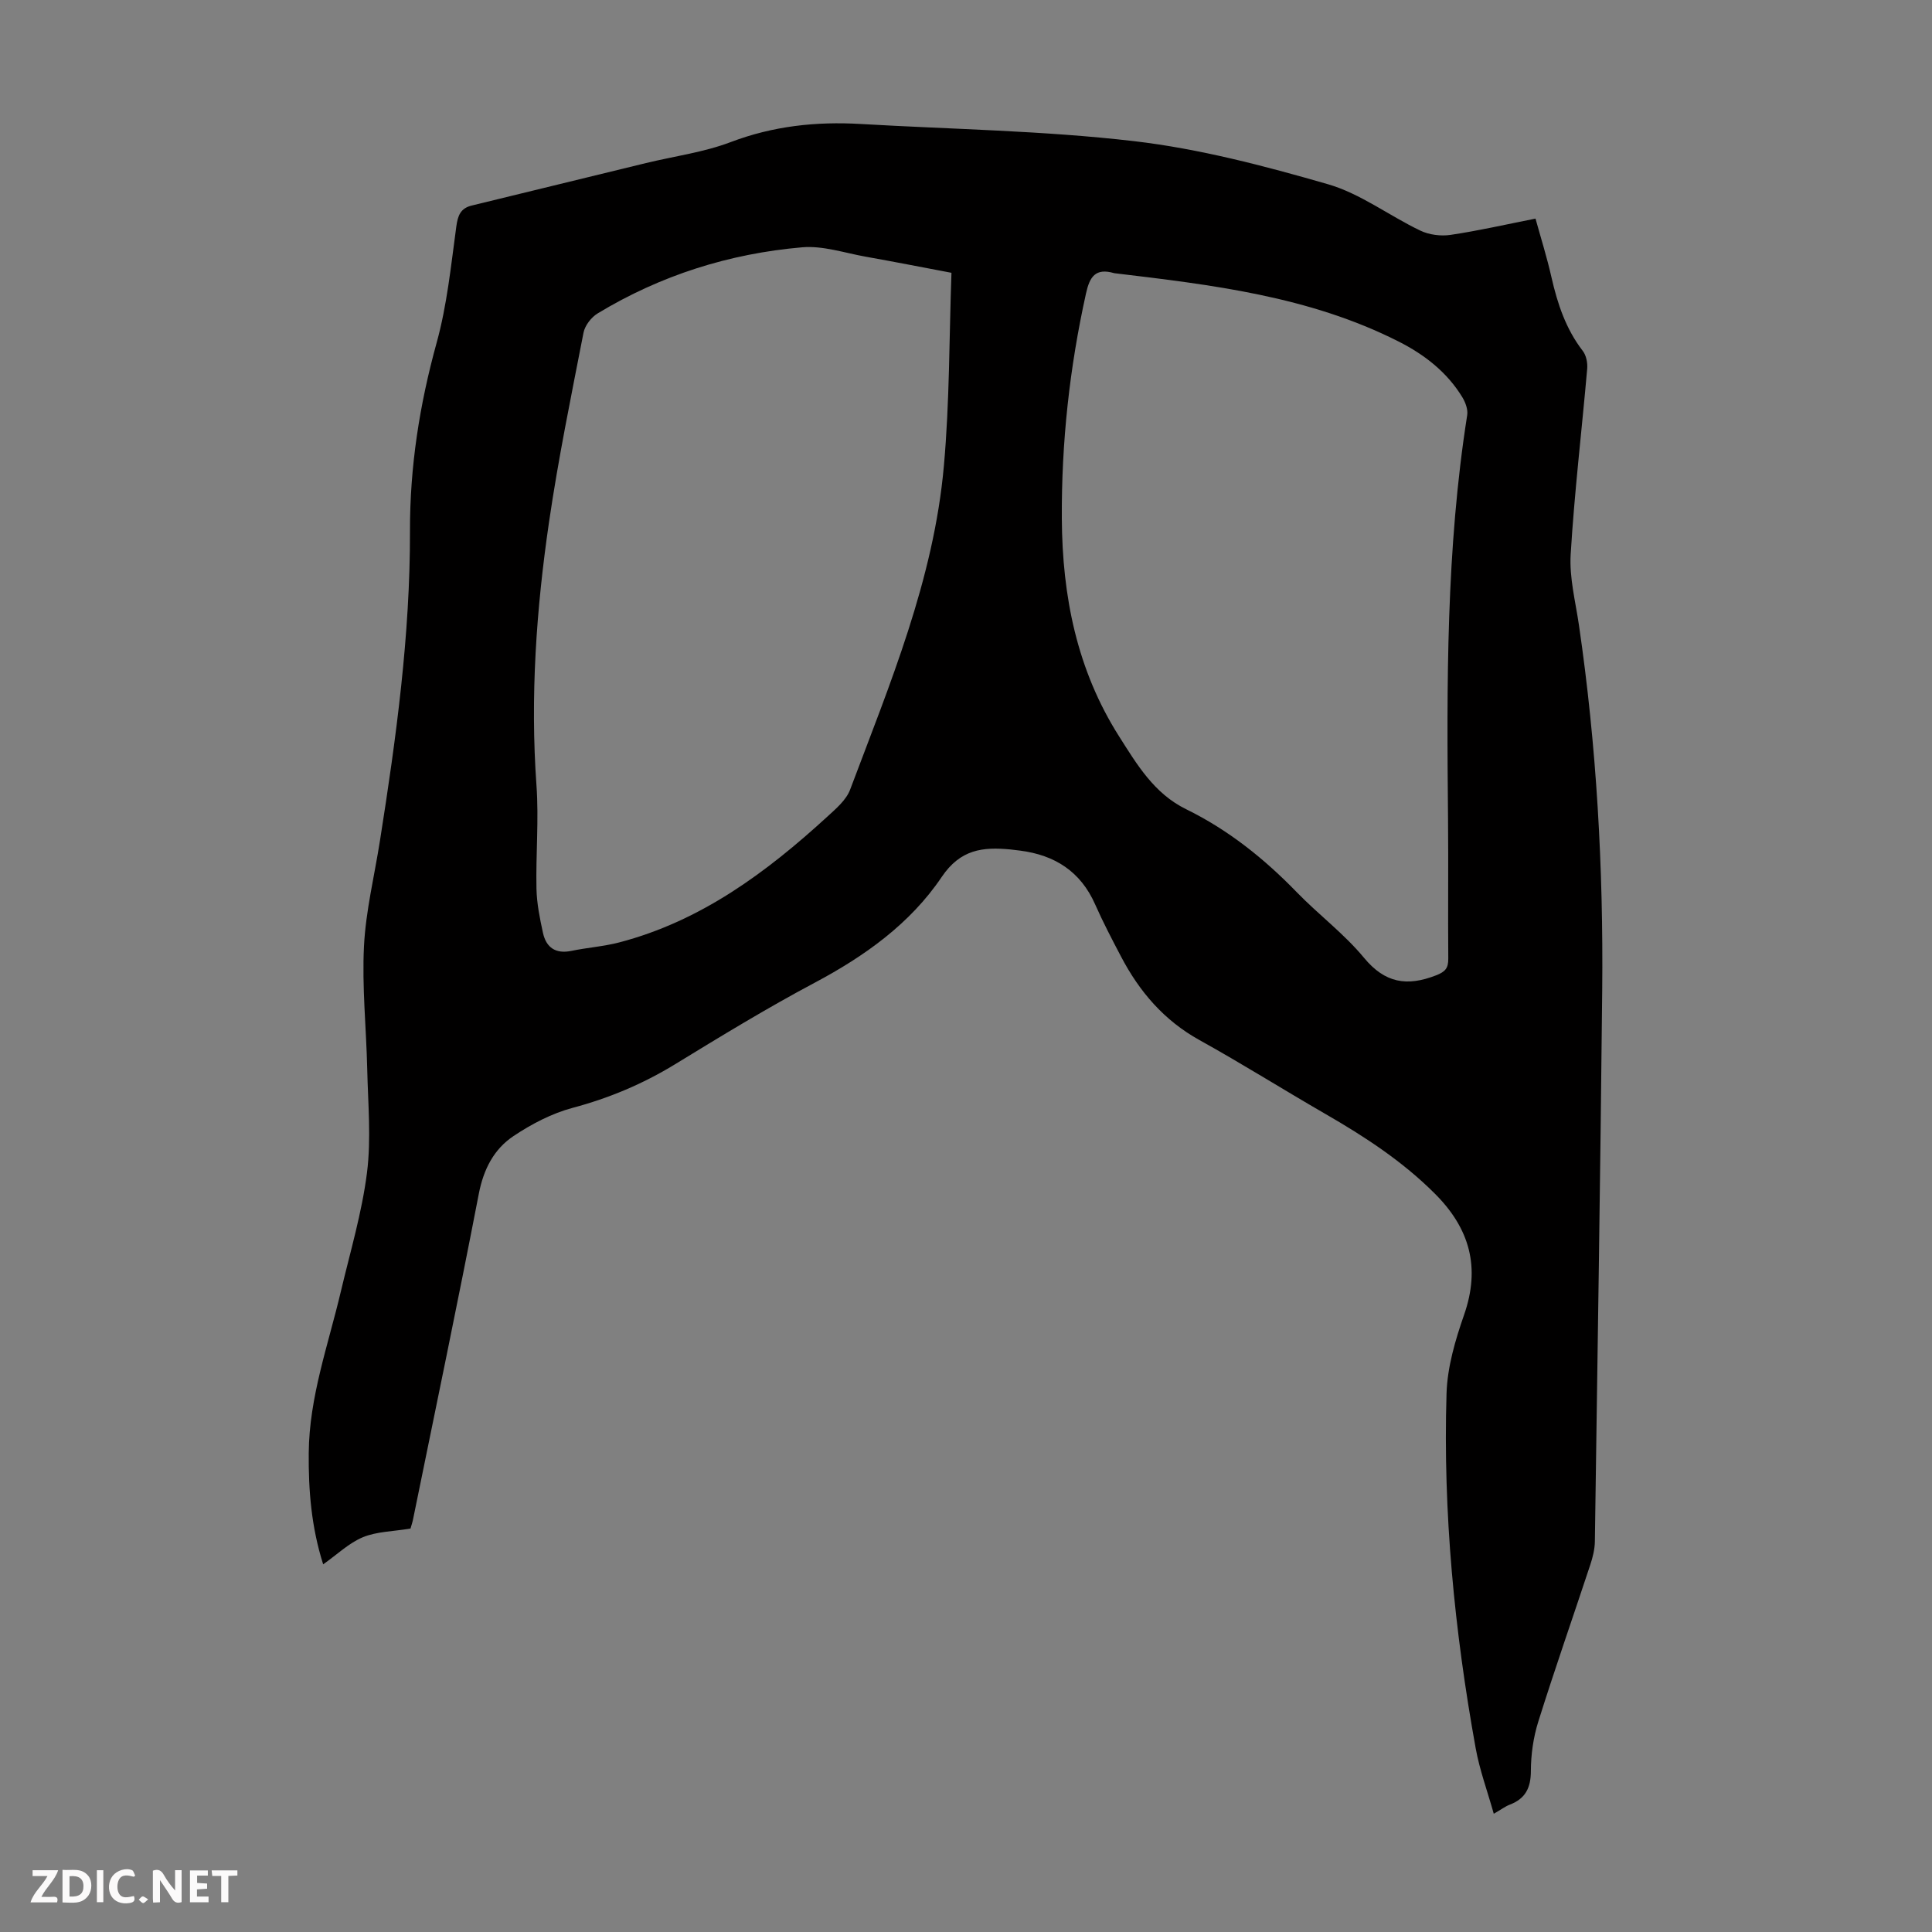 <svg enable-background="new 0 0 400 400" viewBox="0 0 400 400" xmlns="http://www.w3.org/2000/svg"><rect x="0" y="0" width="400" height="400" fill="#808080" stroke="none"/><g fill="#fbfafa"><path d="m37.59 393.81c-.92.31-1.52.05-2-.78-.7-1.2-1.52-2.34-2.47-3.78v4.59c-.55.03-.95.05-1.41.07-.03-.37-.06-.64-.06-.91 0-1.91 0-3.81 0-5.7 1.13-.41 1.77-.03 2.29.91.62 1.11 1.38 2.14 2.31 3.19v-4.2h1.35v6.61z"/><path d="m12.94 393.88v-6.75c1.9.19 3.93-.54 5.37 1.29.8 1.01.78 2.88.03 3.97-1.37 1.97-3.4 1.51-5.4 1.49m1.45-1.22c2.04.12 2.92-.58 2.89-2.21-.03-1.51-.98-2.19-2.89-2z"/><path d="m11.81 393.87h-5.49c.68-2.18 2.47-3.48 3.51-5.45h-3.08v-1.21h5.29c-.71 2.13-2.44 3.48-3.47 5.51.86 0 1.63.04 2.39-.01.79-.05 1.14.21.85 1.16"/><path d="m39.33 393.86v-6.61h3.7v1.07h-2.22v1.52c.68.04 1.34.09 2.07.13v1.07c-.72.05-1.38.09-2.1.14v1.48h2.4v1.19h-3.85z"/><path d="m27.71 388.56c-1.15-.3-2.46-.61-3.1.64-.37.73-.41 1.93-.06 2.67.63 1.35 1.99.93 3.17.68.35.94-.01 1.32-.93 1.46-1.62.25-3.05-.27-3.76-1.48-.73-1.24-.6-3.03.31-4.17.88-1.11 2.71-1.7 4-1.16.32.13.44.74.65 1.12-.1.08-.19.16-.28.24"/><path d="m49.15 387.24v1.07c-.59.02-1.17.05-1.87.08v5.44h-1.48v-5.44h-1.85c-.05-.4-.08-.73-.13-1.15z"/><path d="m20.06 387.21h1.33v6.62h-1.33z"/><path d="m30.68 393.25c-.49.38-.8.79-1.05.76-.32-.05-.6-.45-.9-.7.26-.24.51-.64.8-.67.29-.04.62.3 1.15.61"/></g><path d="m84.99 316.47c-3.65.61-6.99.61-9.85 1.79-2.9 1.2-5.32 3.57-8.23 5.62-2.46-7.74-3.06-15.36-2.99-23.08.1-11.58 4.05-22.38 6.66-33.46 1.93-8.16 4.35-16.26 5.4-24.54.89-7.04.21-14.28.05-21.43-.19-8.5-1.1-17.02-.67-25.49.37-7.32 2.17-14.57 3.31-21.85 3.35-21.23 6.26-42.54 6.21-64.06-.03-13.35 1.98-26.18 5.52-39 2.16-7.8 2.97-15.99 4.07-24.04.31-2.31.88-3.81 3.18-4.37 12.03-2.94 24.06-5.88 36.09-8.8 5.86-1.42 11.95-2.22 17.54-4.34 8.79-3.34 17.71-4.29 26.94-3.75 18.86 1.1 37.81 1.37 56.54 3.55 13.56 1.58 27 5.12 40.17 8.92 6.73 1.94 12.68 6.52 19.12 9.6 1.83.88 4.25 1.19 6.27.89 5.74-.85 11.42-2.15 17.59-3.37 1.12 4.05 2.38 8.05 3.3 12.13 1.25 5.5 2.98 10.72 6.49 15.27.72.93 1.02 2.49.91 3.71-1.12 12.81-2.65 25.6-3.42 38.43-.29 4.82 1 9.75 1.71 14.6 3.67 25.08 5.07 50.31 4.82 75.62-.38 38.04-.97 76.07-1.52 114.1-.02 1.63-.44 3.32-.96 4.88-3.57 10.81-7.34 21.56-10.75 32.43-1.03 3.27-1.53 6.82-1.54 10.25-.01 3.49-1.13 5.71-4.36 6.95-.92.35-1.74.98-3.32 1.89-1.32-4.71-2.94-9.08-3.75-13.59-4.39-24.28-6.78-48.76-6.03-73.44.17-5.46 1.81-11.04 3.63-16.26 3.43-9.83 1.18-17.87-6.02-25.07-6.72-6.73-14.54-11.83-22.71-16.54-8.71-5.03-17.23-10.39-26.03-15.27-7.35-4.07-12.45-10.03-16.26-17.3-1.87-3.56-3.74-7.13-5.36-10.8-3.01-6.82-8.36-10.22-15.54-11.14-.67-.09-1.33-.17-2-.24-5.72-.54-10.35-.06-14.24 5.71-6.52 9.67-15.94 16.38-26.3 21.89-9.86 5.24-19.41 11.07-28.94 16.9-6.65 4.06-13.63 6.99-21.17 9-4.3 1.15-8.49 3.34-12.22 5.83-4.08 2.72-6.22 6.89-7.2 11.97-4.32 22.38-8.99 44.7-13.54 67.04-.15.87-.45 1.71-.6 2.26zm112-259.99c-6.35-1.2-12.03-2.32-17.73-3.33-4.38-.78-8.87-2.32-13.17-1.95-15.09 1.3-29.32 5.8-42.34 13.68-1.33.8-2.65 2.51-2.94 4-2.54 13.04-5.22 26.07-7.14 39.21-2.64 18.05-3.91 36.21-2.6 54.51.51 7.1-.15 14.27 0 21.4.07 3.06.69 6.15 1.35 9.16.67 3.04 2.64 4.38 5.88 3.71 3.28-.68 6.66-.91 9.89-1.75 16.94-4.42 30.51-14.51 43.14-26.08 1.78-1.63 3.88-3.42 4.68-5.56 8.21-21.83 17.32-43.49 19.41-67.02 1.19-13.2 1.09-26.52 1.57-39.98zm33.71.08c-3.94-1.16-5.11.8-5.86 4.22-3.4 15.35-5.09 30.84-5 46.58.09 16.09 3.13 31.35 11.85 45.09 3.69 5.81 7.25 11.84 13.87 15.08 8.72 4.27 16.18 10.24 22.93 17.2 4.51 4.65 9.82 8.61 13.92 13.58 4.35 5.26 8.91 5.95 14.87 3.64 1.97-.76 2.58-1.49 2.57-3.48-.08-9.62.04-19.24-.05-28.86-.27-27.97-.41-55.92 3.97-83.67.18-1.16-.36-2.62-1-3.68-3.17-5.22-7.87-8.86-13.22-11.56-18.54-9.39-38.77-11.74-58.85-14.14z" fill="#010000"/></svg>